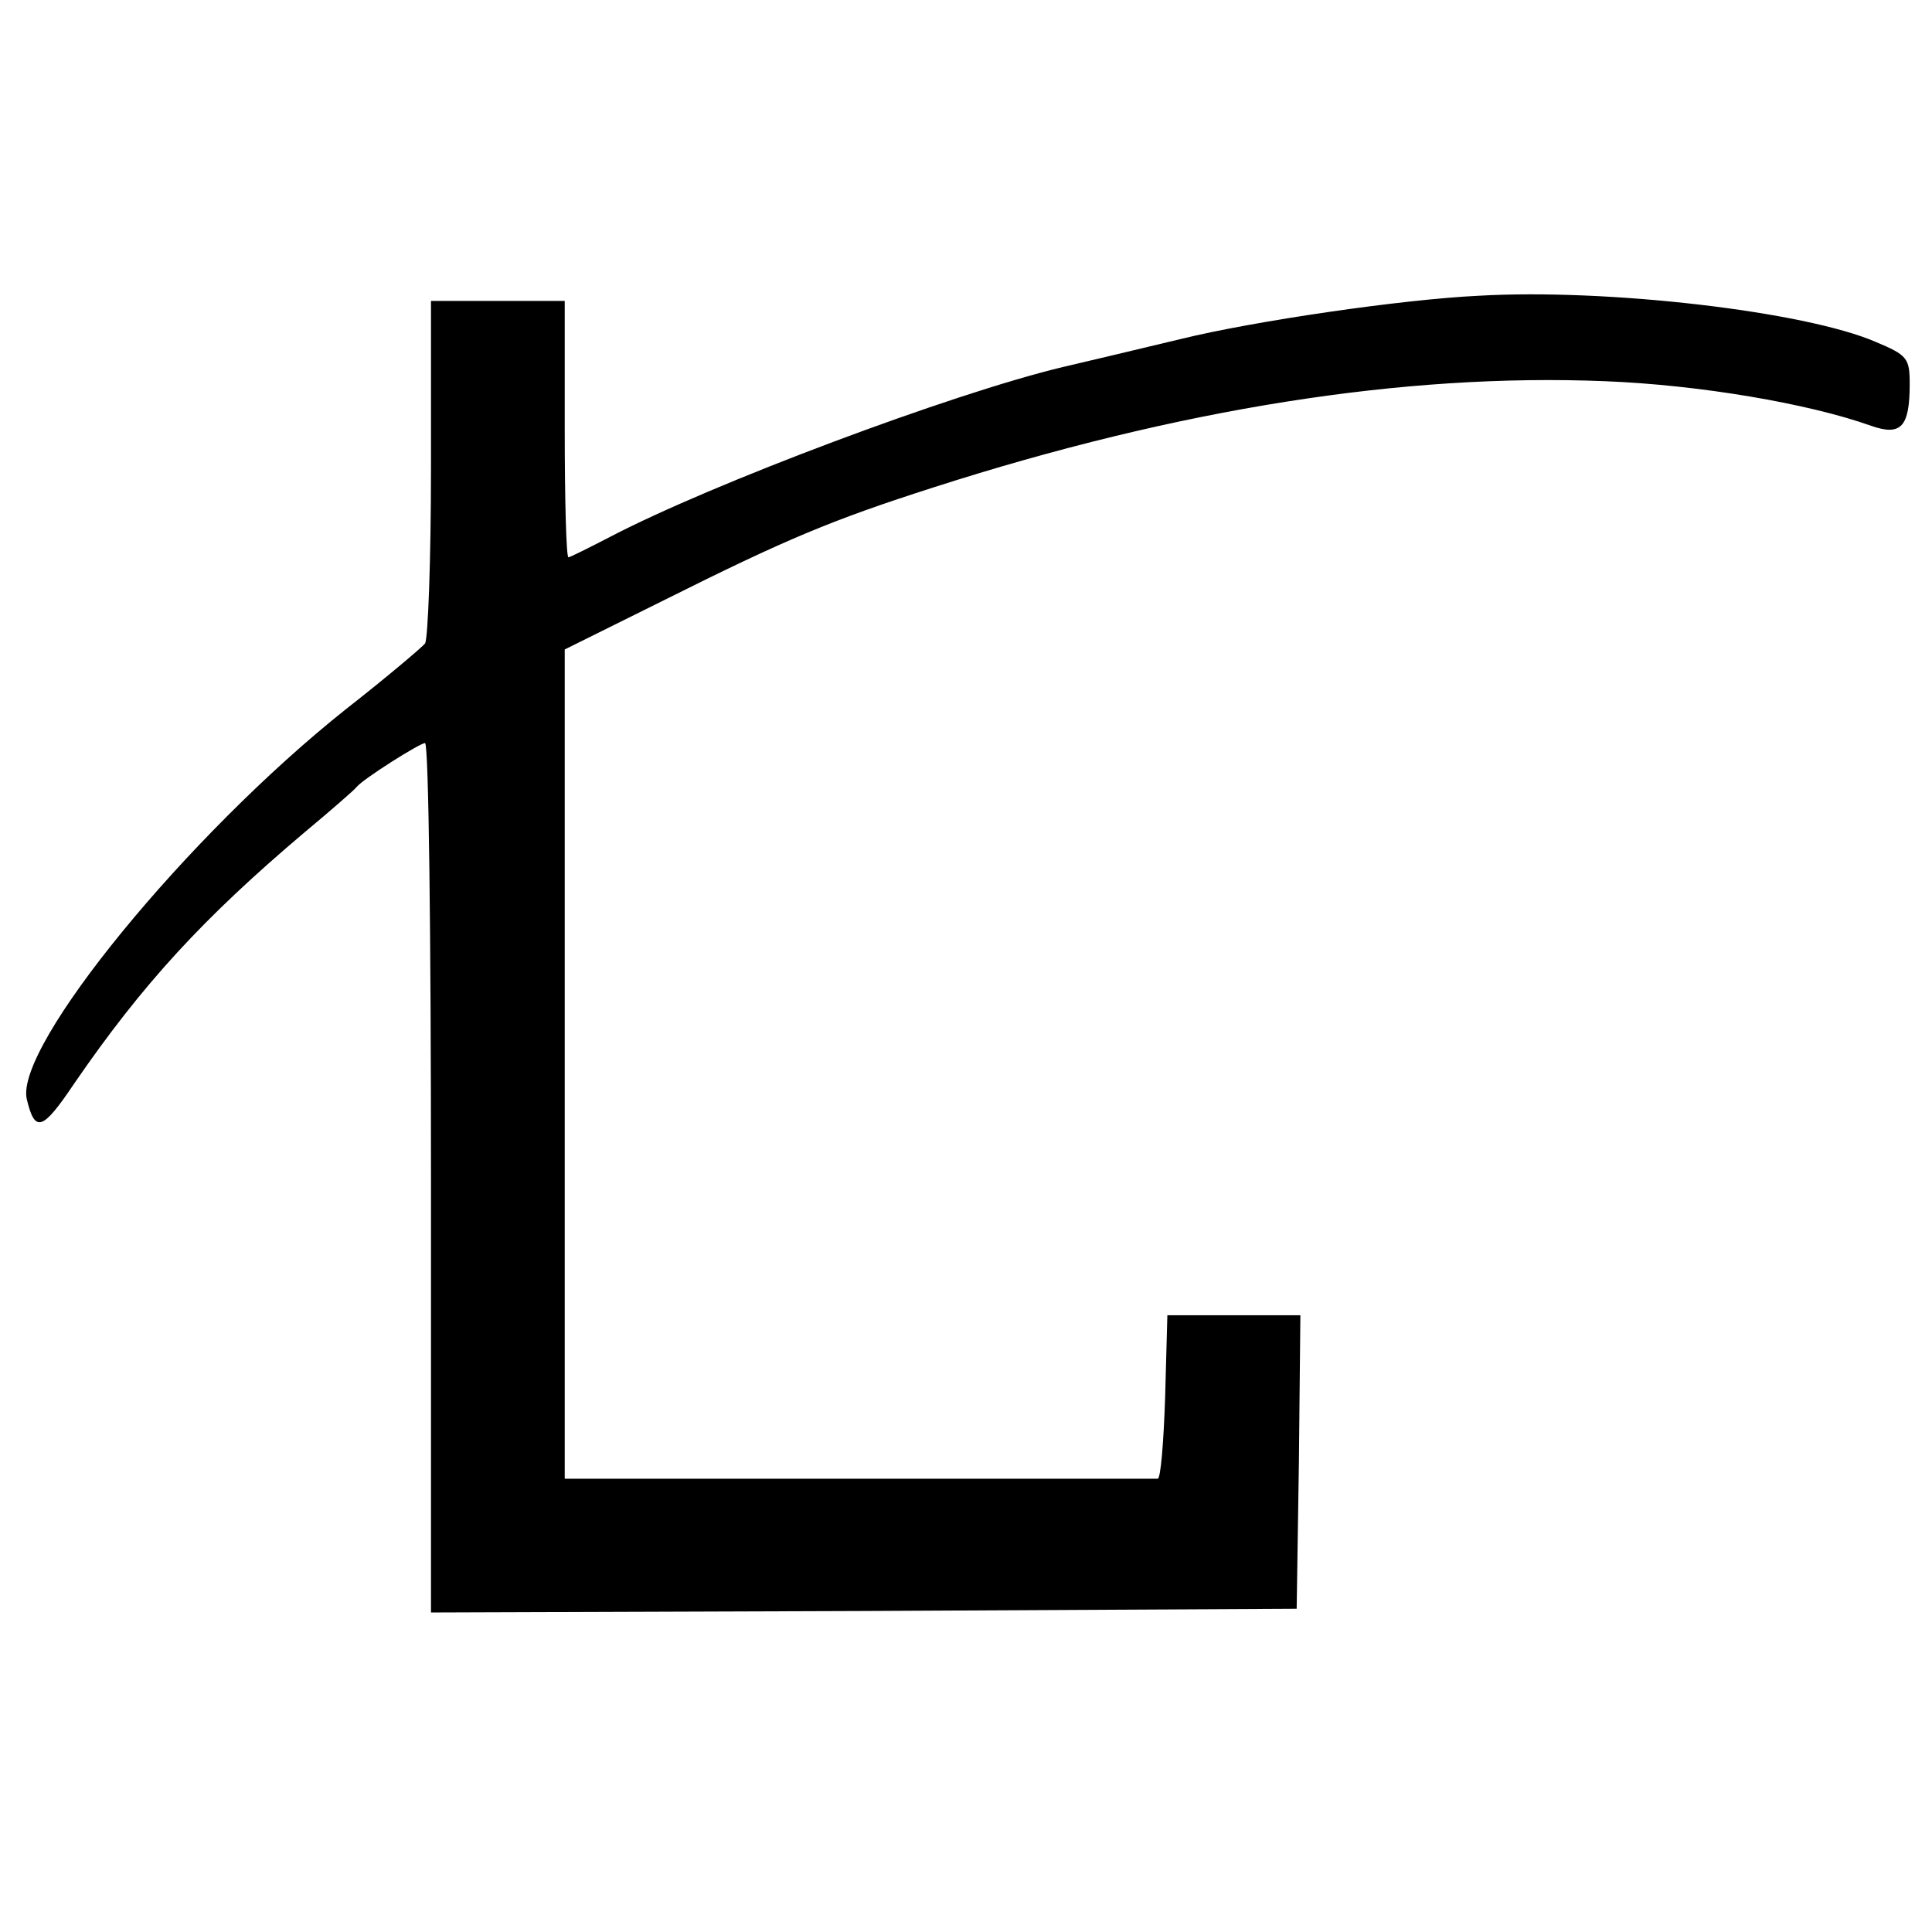 <?xml version="1.0" standalone="no"?>
<!DOCTYPE svg PUBLIC "-//W3C//DTD SVG 20010904//EN"
 "http://www.w3.org/TR/2001/REC-SVG-20010904/DTD/svg10.dtd">
<svg version="1.0" xmlns="http://www.w3.org/2000/svg"
 width="260pt" height="260pt" viewBox="0 0 260 260"
 preserveAspectRatio="xMidYMid meet">
<g transform="translate(0,260) scale(0.1,-0.1)"
fill="#000000" stroke="none">
<path d="M1990 2202 c-104 -5 -302 -34 -400 -58 -58 -14 -130 -31 -160 -38
-150 -36 -472 -157 -608 -228 -29 -15 -55 -28 -57 -28 -3 0 -5 78 -5 173 l0
172 -90 0 -90 0 0 -225 c0 -124 -4 -230 -8 -236 -4 -5 -51 -45 -106 -88 -214
-170 -446 -454 -430 -525 11 -46 21 -43 64 21 92 134 174 223 310 338 36 30
67 57 70 61 9 11 85 59 92 59 5 0 8 -263 8 -585 l0 -585 583 2 582 3 3 197 2
198 -89 0 -90 0 -3 -110 c-2 -61 -6 -110 -10 -110 -5 0 -186 0 -403 0 l-395 0
0 558 0 558 133 66 c166 83 226 108 363 152 330 106 634 154 904 143 127 -5
274 -30 358 -60 40 -14 52 -2 52 56 0 35 -3 39 -46 57 -95 41 -361 72 -534 62z"/>
</g>
</svg>
